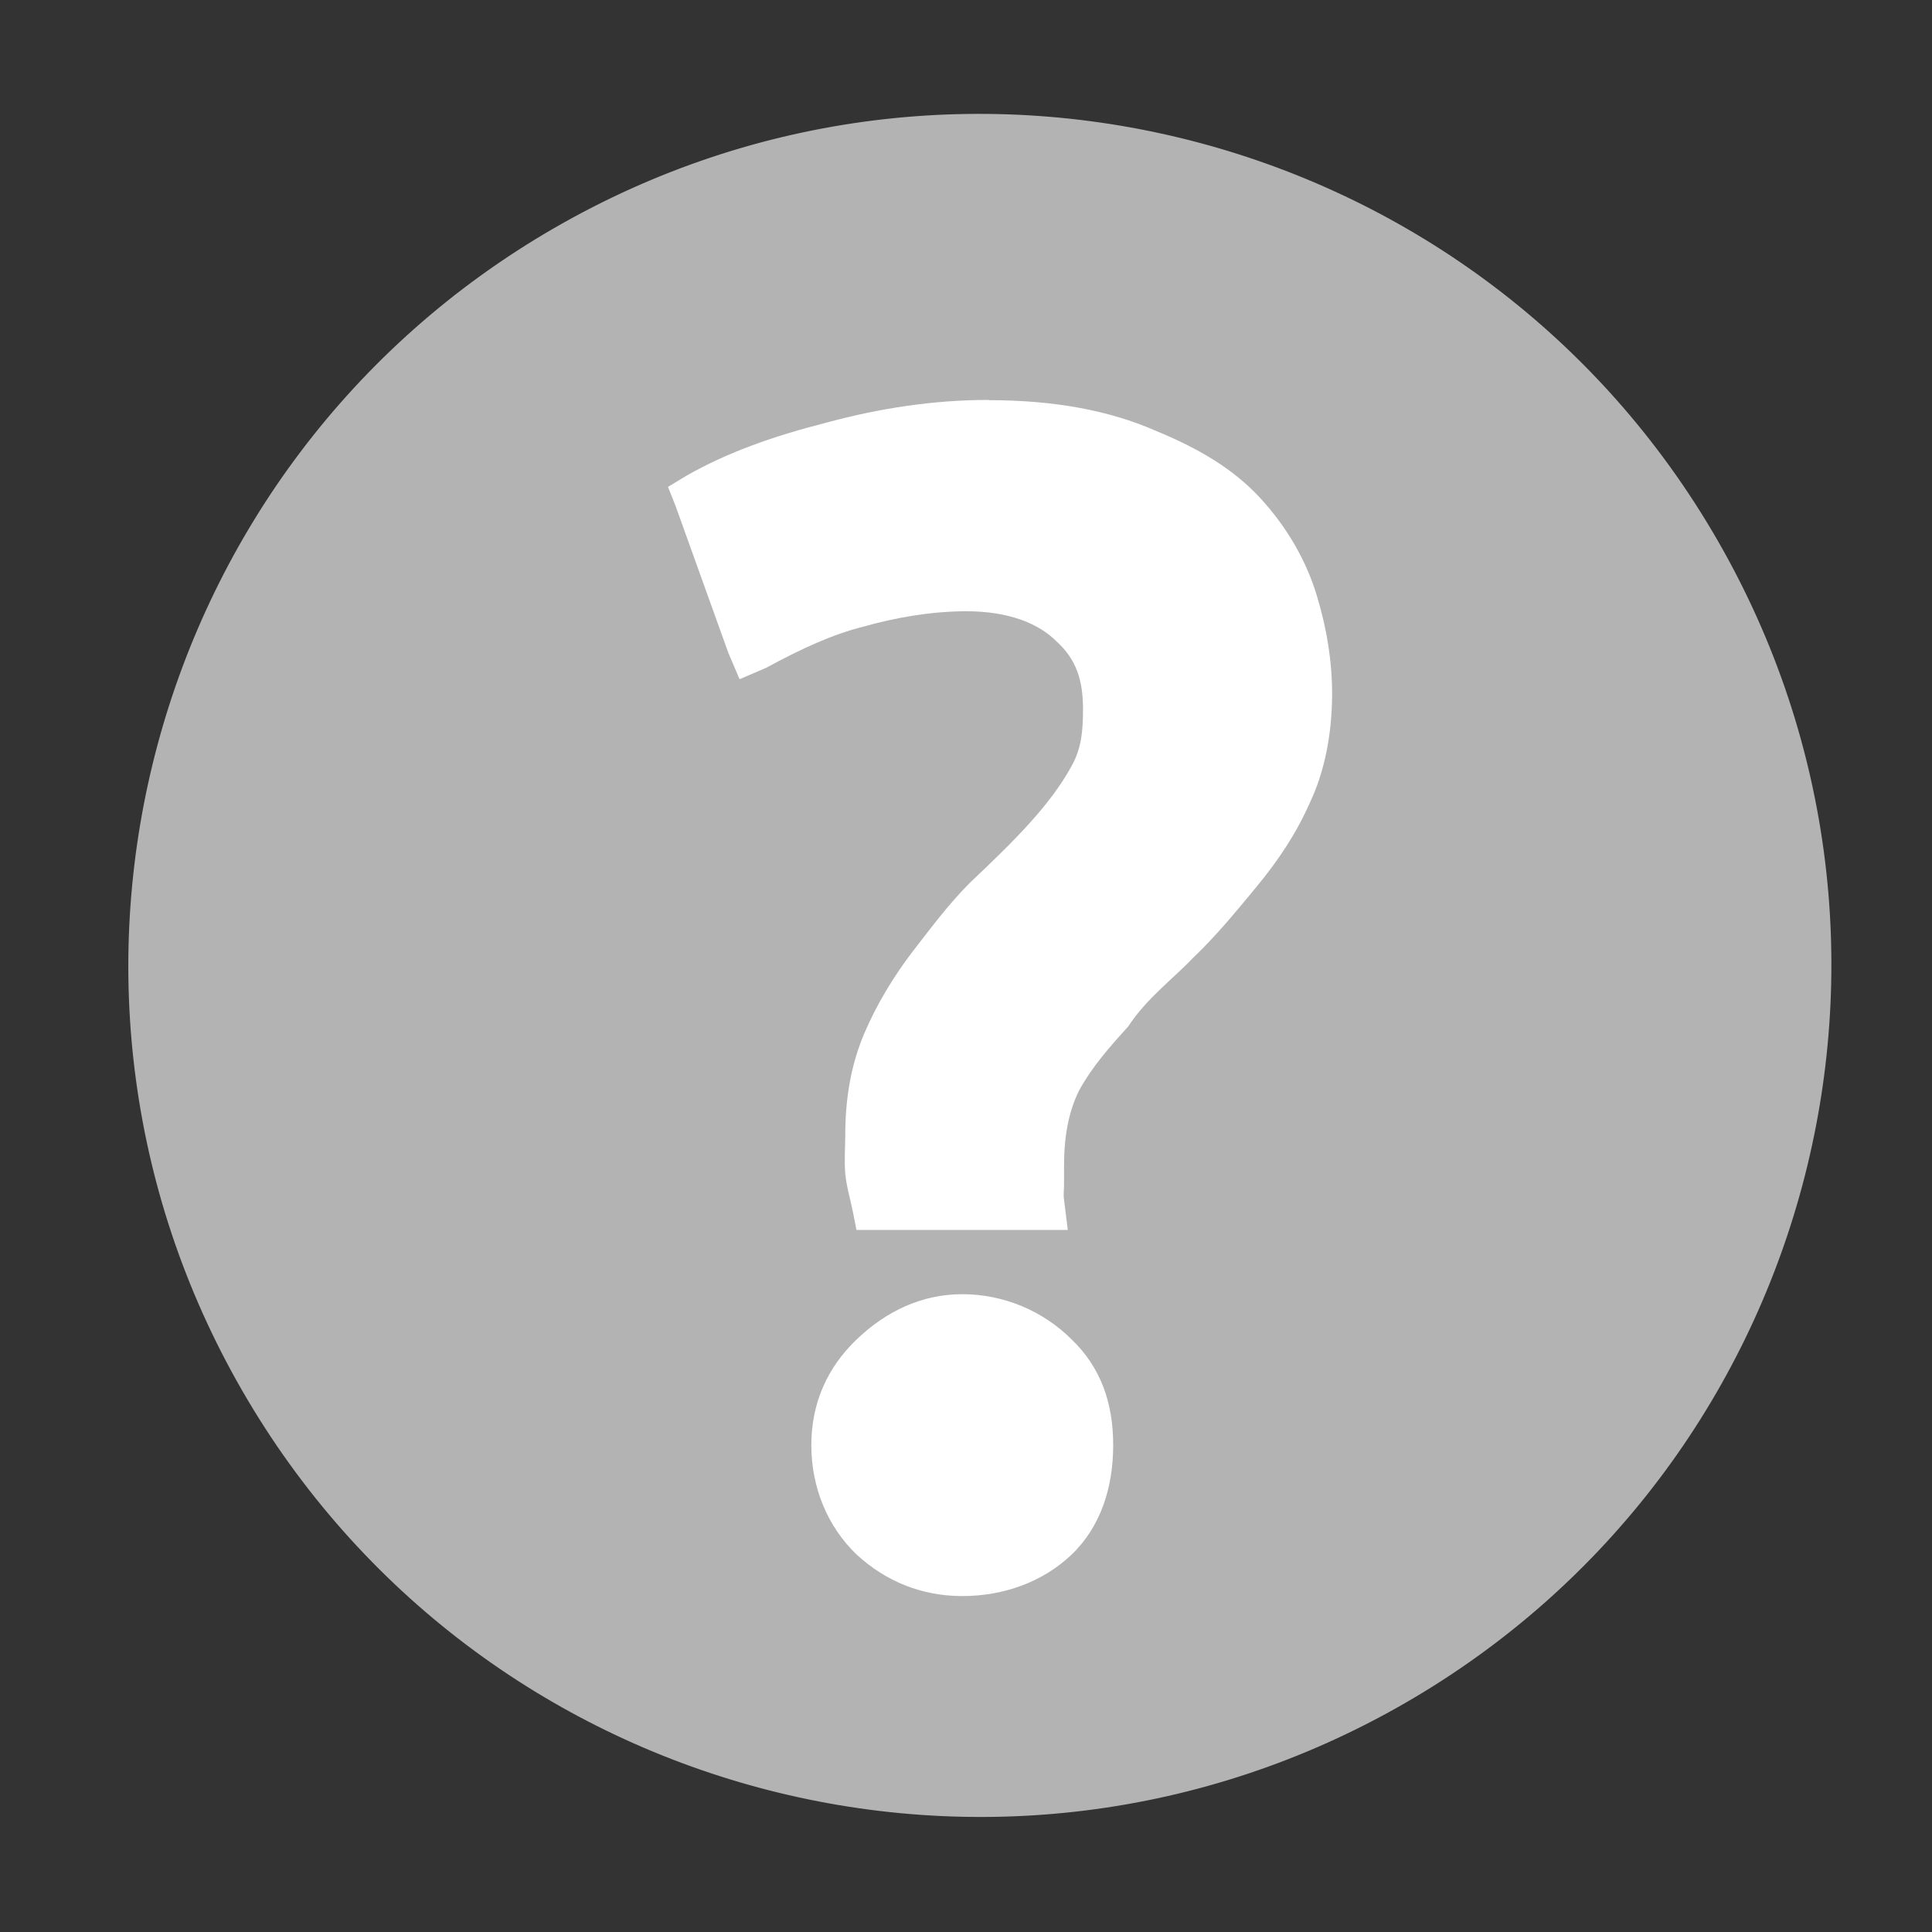 <?xml version="1.0" encoding="UTF-8" standalone="no"?>
<!-- Created with Inkscape (http://www.inkscape.org/) -->

<svg
   xmlns:dc="http://purl.org/dc/elements/1.1/"
   xmlns:cc="http://creativecommons.org/ns#"
   xmlns:rdf="http://www.w3.org/1999/02/22-rdf-syntax-ns#"
   xmlns:svg="http://www.w3.org/2000/svg"
   xmlns="http://www.w3.org/2000/svg"
   xmlns:sodipodi="http://sodipodi.sourceforge.net/DTD/sodipodi-0.dtd"
   xmlns:inkscape="http://www.inkscape.org/namespaces/inkscape"
   width="16"
   height="16"
   id="svg2985"
   version="1.1"
   inkscape:version="0.48.4 r9939"
   sodipodi:docname="wallet_help.svg"
   inkscape:export-filename="/media/X/bitcoin.org/current/img/wallet_help.png"
   inkscape:export-xdpi="90"
   inkscape:export-ydpi="90">
  <rect width="100%" height="100%" fill="#333333" stroke="none"/>
  <defs
     id="defs2987" />
  <sodipodi:namedview
     id="base"
     pagecolor="#ffffff"
     bordercolor="#666666"
     borderopacity="1.0"
     inkscape:pageopacity="0.0"
     inkscape:pageshadow="2"
     inkscape:zoom="22.627417"
     inkscape:cx="6.2129532"
     inkscape:cy="3.7596497"
     inkscape:current-layer="layer1"
     showgrid="true"
     inkscape:grid-bbox="true"
     inkscape:document-units="px"
     inkscape:window-width="1615"
     inkscape:window-height="1026"
     inkscape:window-x="65"
     inkscape:window-y="24"
     inkscape:window-maximized="1" />
  <g
     id="layer1"
     inkscape:label="Layer 1"
     inkscape:groupmode="layer"
     transform="translate(0,-16)">
    <path
       sodipodi:type="arc"
       style="opacity:1;fill:#b3b3b3;fill-opacity:1;stroke:#b3b3b3;stroke-width:0.4;stroke-linecap:round;stroke-linejoin:round;stroke-miterlimit:4;stroke-opacity:1;stroke-dasharray:none"
       id="path2997"
       sodipodi:cx="15.50257"
       sodipodi:cy="17.31834"
       sodipodi:rx="13.987044"
       sodipodi:ry="13.987044"
       d="m 27.617,10.327 c 3.861,6.691 1.567,15.245 -5.123,19.106 C 15.803,33.294 7.249,31 3.388,24.31 -0.473,17.619 1.821,9.065 8.511,5.204 15.201,1.343 23.754,3.636 27.616,10.325"
       sodipodi:start="5.7597774"
       sodipodi:end="12.042772"
       sodipodi:open="true"
       transform="matrix(0.497,0,0,0.497,0.41,15.388)" />
    <g
       style="font-size:13.169px;font-style:normal;font-variant:normal;font-weight:500;font-stretch:normal;line-height:125%;letter-spacing:0px;word-spacing:0px;fill:#ffffff;fill-opacity:1;stroke:#ffffff;font-family:Ubuntu;-inkscape-font-specification:Ubuntu Medium;stroke-width:0.4;stroke-miterlimit:4;stroke-dasharray:none;stroke-opacity:1"
       id="text2999">
      <path
         style="font-size:medium;font-style:normal;font-variant:normal;font-weight:normal;font-stretch:normal;text-indent:0;text-align:start;text-decoration:none;line-height:125%;letter-spacing:0;word-spacing:0;text-transform:none;direction:ltr;block-progression:tb;writing-mode:lr-tb;text-anchor:start;baseline-shift:baseline;color:#000000;fill:#ffffff;fill-opacity:1;fill-rule:nonzero;stroke:none;stroke-width:0.4;marker:none;visibility:visible;display:inline;overflow:visible;enable-background:accumulate;font-family:Ubuntu;-inkscape-font-specification:Ubuntu Medium"
         d="m 8.188,19.312 c -0.456,9e-6 -0.905,0.069 -1.344,0.188 -0.428,0.109 -0.814,0.243 -1.156,0.438 l -0.156,0.094 0.062,0.156 0.438,1.219 L 6.125,21.625 6.344,21.531 C 6.639,21.371 6.895,21.253 7.156,21.188 7.419,21.114 7.71,21.063 8,21.062 c 0.362,7e-6 0.605,0.105 0.75,0.25 0.163,0.149 0.219,0.319 0.219,0.562 -3.1e-6,0.18 -0.013,0.323 -0.094,0.469 -0.088,0.161 -0.203,0.312 -0.344,0.469 -0.145,0.162 -0.328,0.337 -0.5,0.5 C 7.858,23.486 7.717,23.675 7.562,23.875 7.403,24.082 7.259,24.319 7.156,24.562 7.048,24.819 7,25.094 7,25.406 c -2.2e-6,0.094 -0.009,0.203 0,0.312 0.009,0.103 0.043,0.217 0.062,0.312 l 0.031,0.156 0.156,0 1.375,0 0.219,0 -0.031,-0.25 c -0.007,-0.042 -2.4e-6,-0.083 0,-0.125 l 0,-0.156 c -2.8e-6,-0.237 0.035,-0.444 0.125,-0.625 C 9.044,24.835 9.187,24.673 9.344,24.5 9.493,24.27 9.727,24.095 9.875,23.938 c 0.199,-0.19 0.359,-0.386 0.531,-0.594 0.178,-0.216 0.325,-0.434 0.438,-0.688 0.128,-0.267 0.187,-0.582 0.188,-0.906 -5e-6,-0.267 -0.041,-0.533 -0.125,-0.812 -0.088,-0.294 -0.249,-0.573 -0.469,-0.812 -0.226,-0.245 -0.512,-0.413 -0.875,-0.562 -0.377,-0.164 -0.829,-0.25 -1.375,-0.25 z m -0.219,7.406 c -0.336,2e-6 -0.631,0.141 -0.875,0.375 -0.24,0.23 -0.375,0.524 -0.375,0.875 -1.5e-6,0.351 0.135,0.676 0.375,0.906 0.244,0.224 0.541,0.344 0.875,0.344 0.342,0 0.669,-0.117 0.906,-0.344 0.24,-0.23 0.344,-0.555 0.344,-0.906 -4e-6,-0.351 -0.104,-0.645 -0.344,-0.875 -0.237,-0.237 -0.563,-0.375 -0.906,-0.375 z"
         inkscape:connector-curvature="0"
         sodipodi:nodetypes="ccccccccccccsccsscccccccccccccsccccccccscssccc"
         id="path9" />
    </g>
  </g>
</svg>
